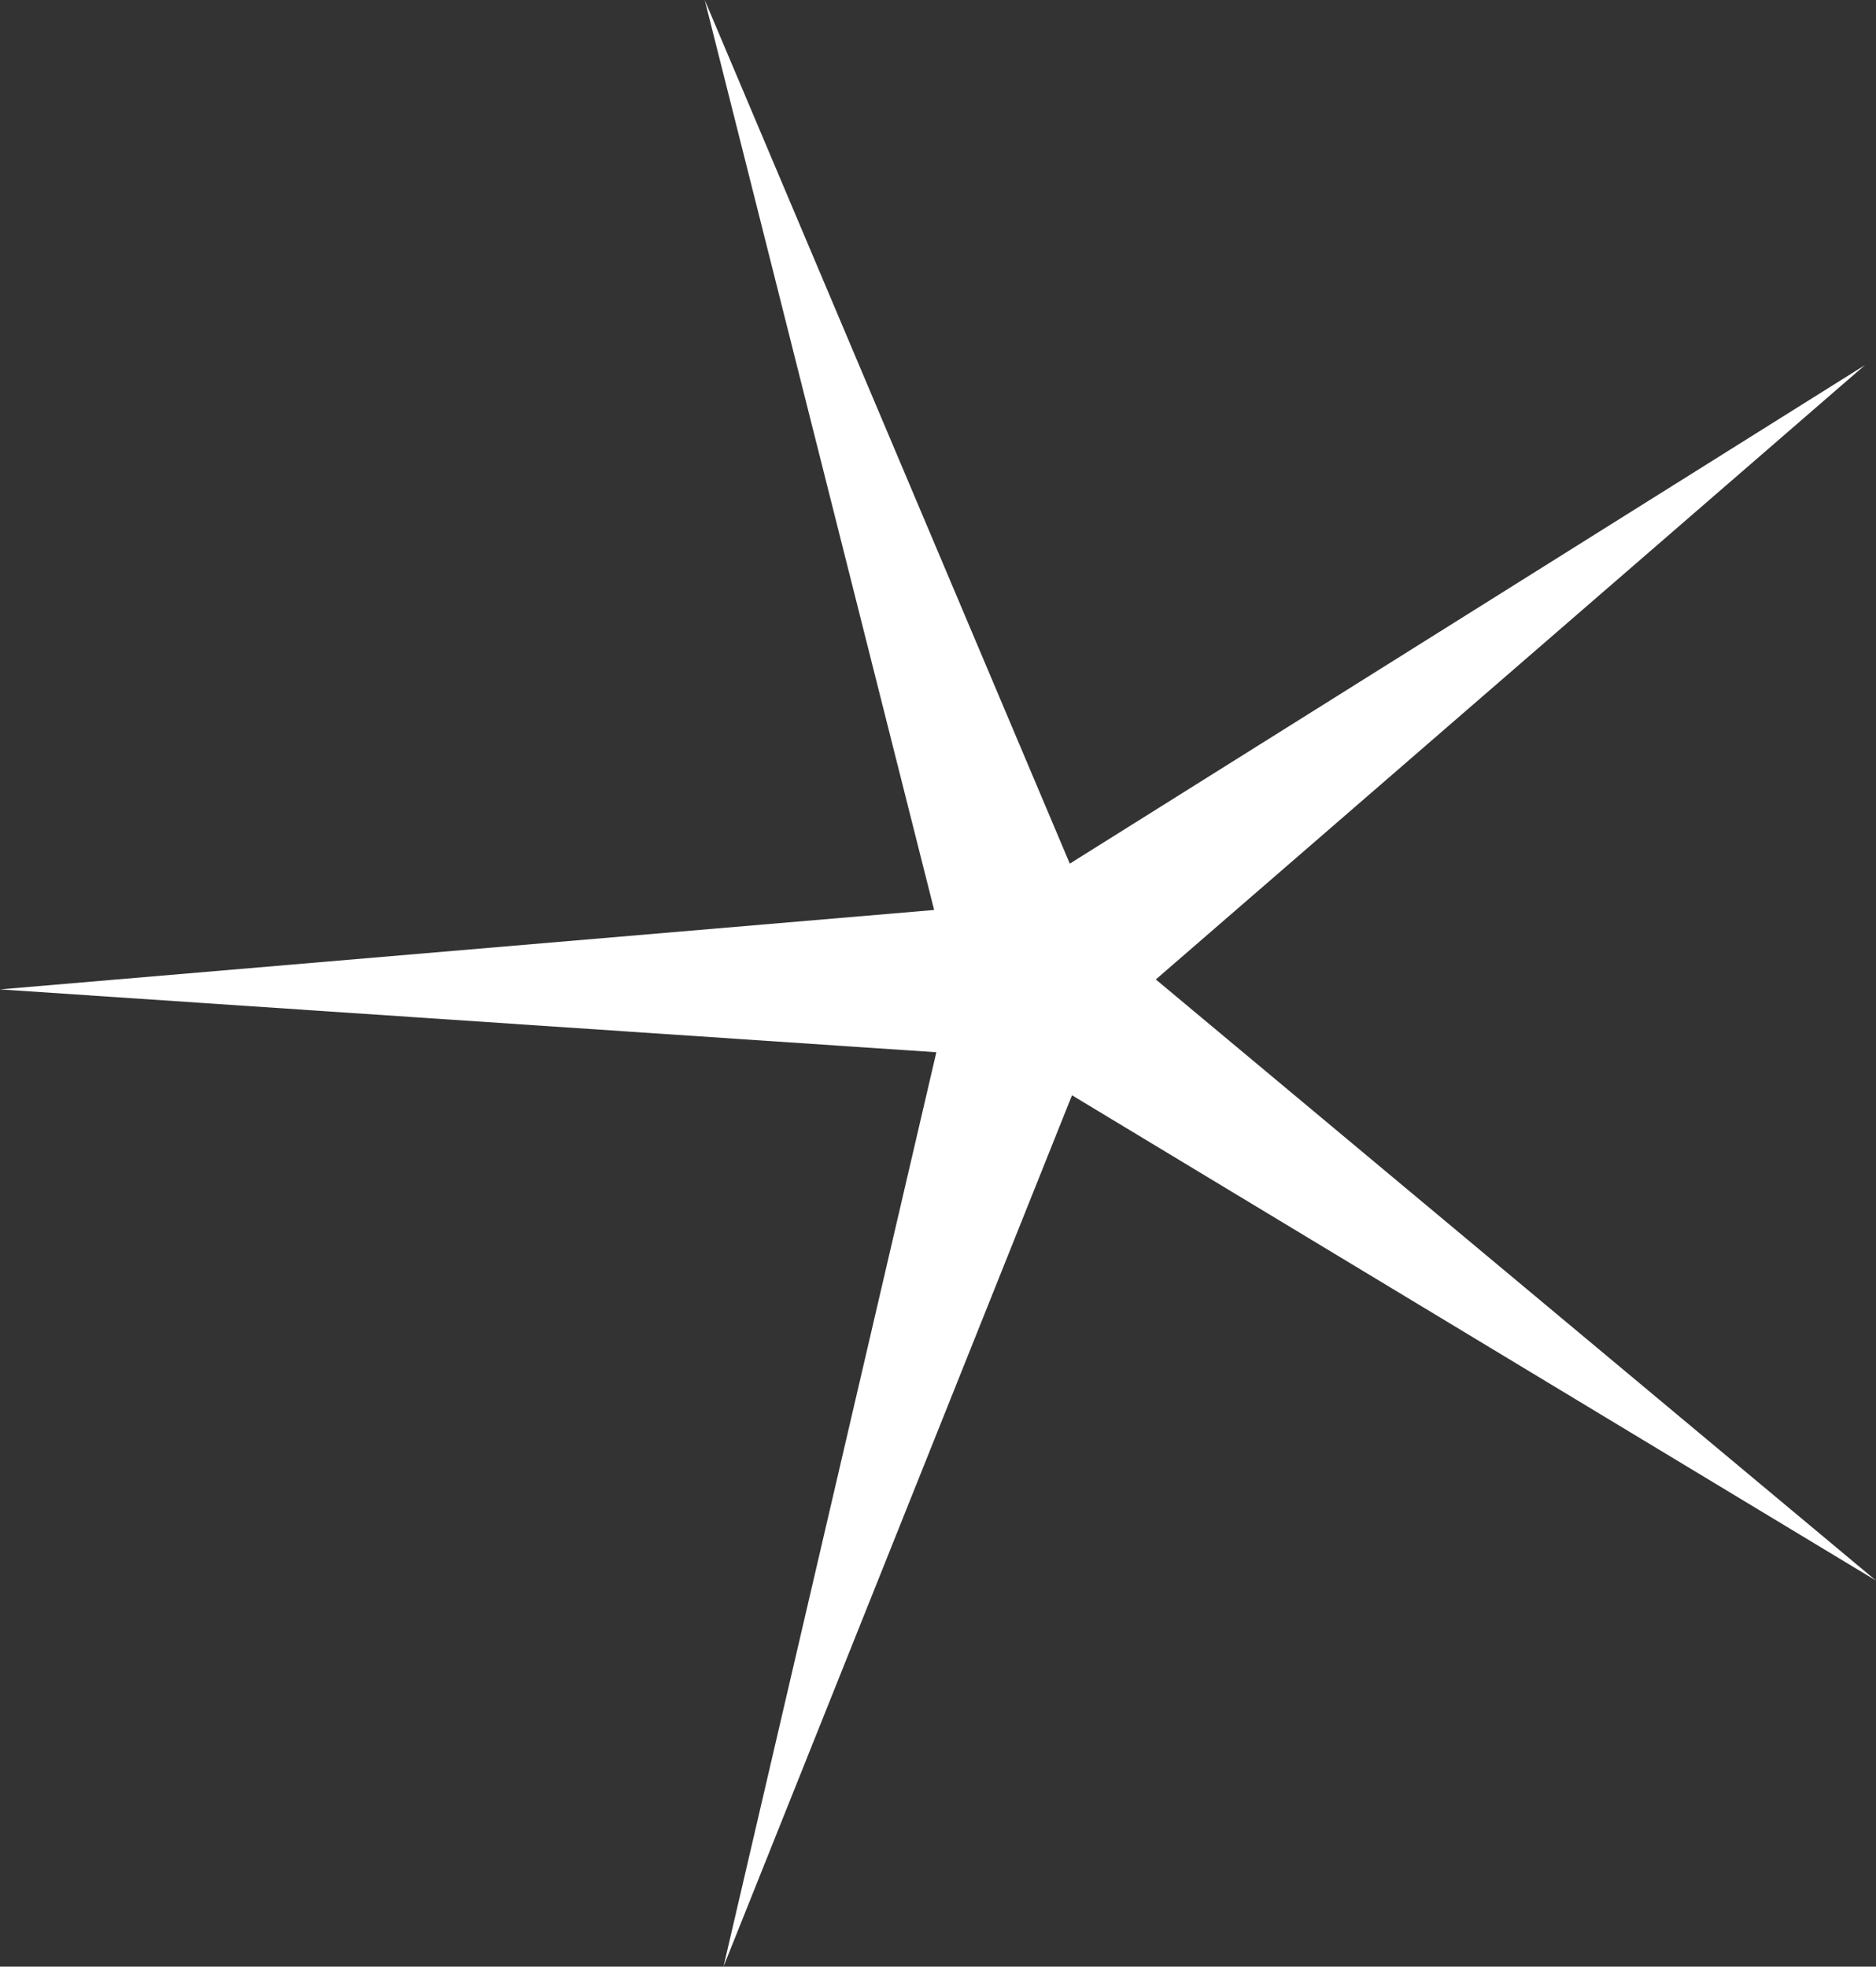 <svg xmlns="http://www.w3.org/2000/svg" width="17.01" height="17.83" viewBox="0 0 17.01 17.83"><rect x="0" y="0" width="17.01" height="17.83" fill="#333333" stroke="none"/><defs><style>.cls-1{fill:#fff;}</style></defs><g id="Layer_2" data-name="Layer 2"><g id="BG"><polygon class="cls-1" points="17.01 14.33 9.72 9.93 6.56 17.83 8.49 9.54 0 8.97 8.47 8.25 6.39 0 9.7 7.83 16.91 3.31 10.48 8.88 17.01 14.33"/></g></g></svg>